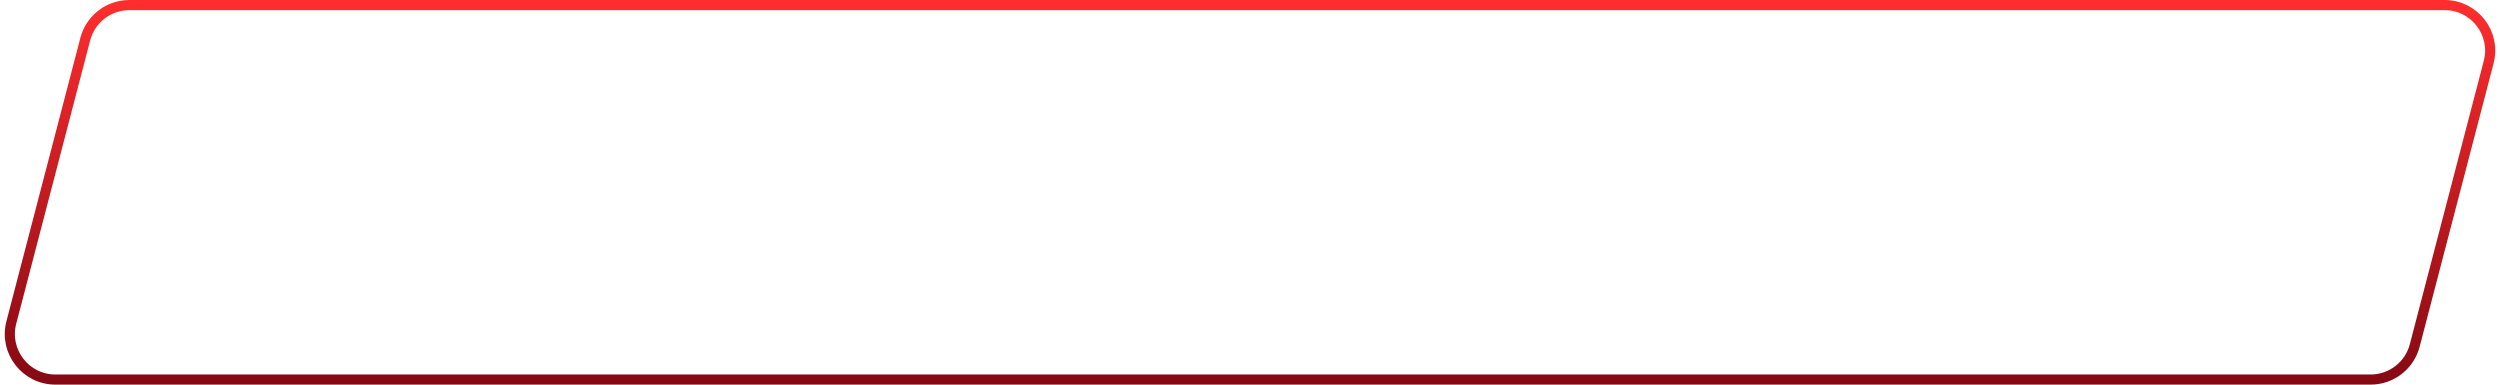 <?xml version="1.0" encoding="UTF-8"?> <svg xmlns="http://www.w3.org/2000/svg" width="247" height="38" viewBox="0 0 247 38" fill="none"> <path d="M12.779 0.5H241.528C244.474 0.5 246.626 3.285 245.882 6.136L238.575 34.136C238.058 36.118 236.268 37.5 234.221 37.5H5.472C2.526 37.5 0.374 34.715 1.118 31.864L8.425 3.864C8.942 1.882 10.732 0.5 12.779 0.5Z" stroke="url(#paint0_linear)"></path> <defs> <linearGradient id="paint0_linear" x1="123.5" y1="0" x2="123.5" y2="38" gradientUnits="userSpaceOnUse"> <stop stop-color="#FF2E2E"></stop> <stop offset="1" stop-color="#850913"></stop> </linearGradient> </defs> </svg> 